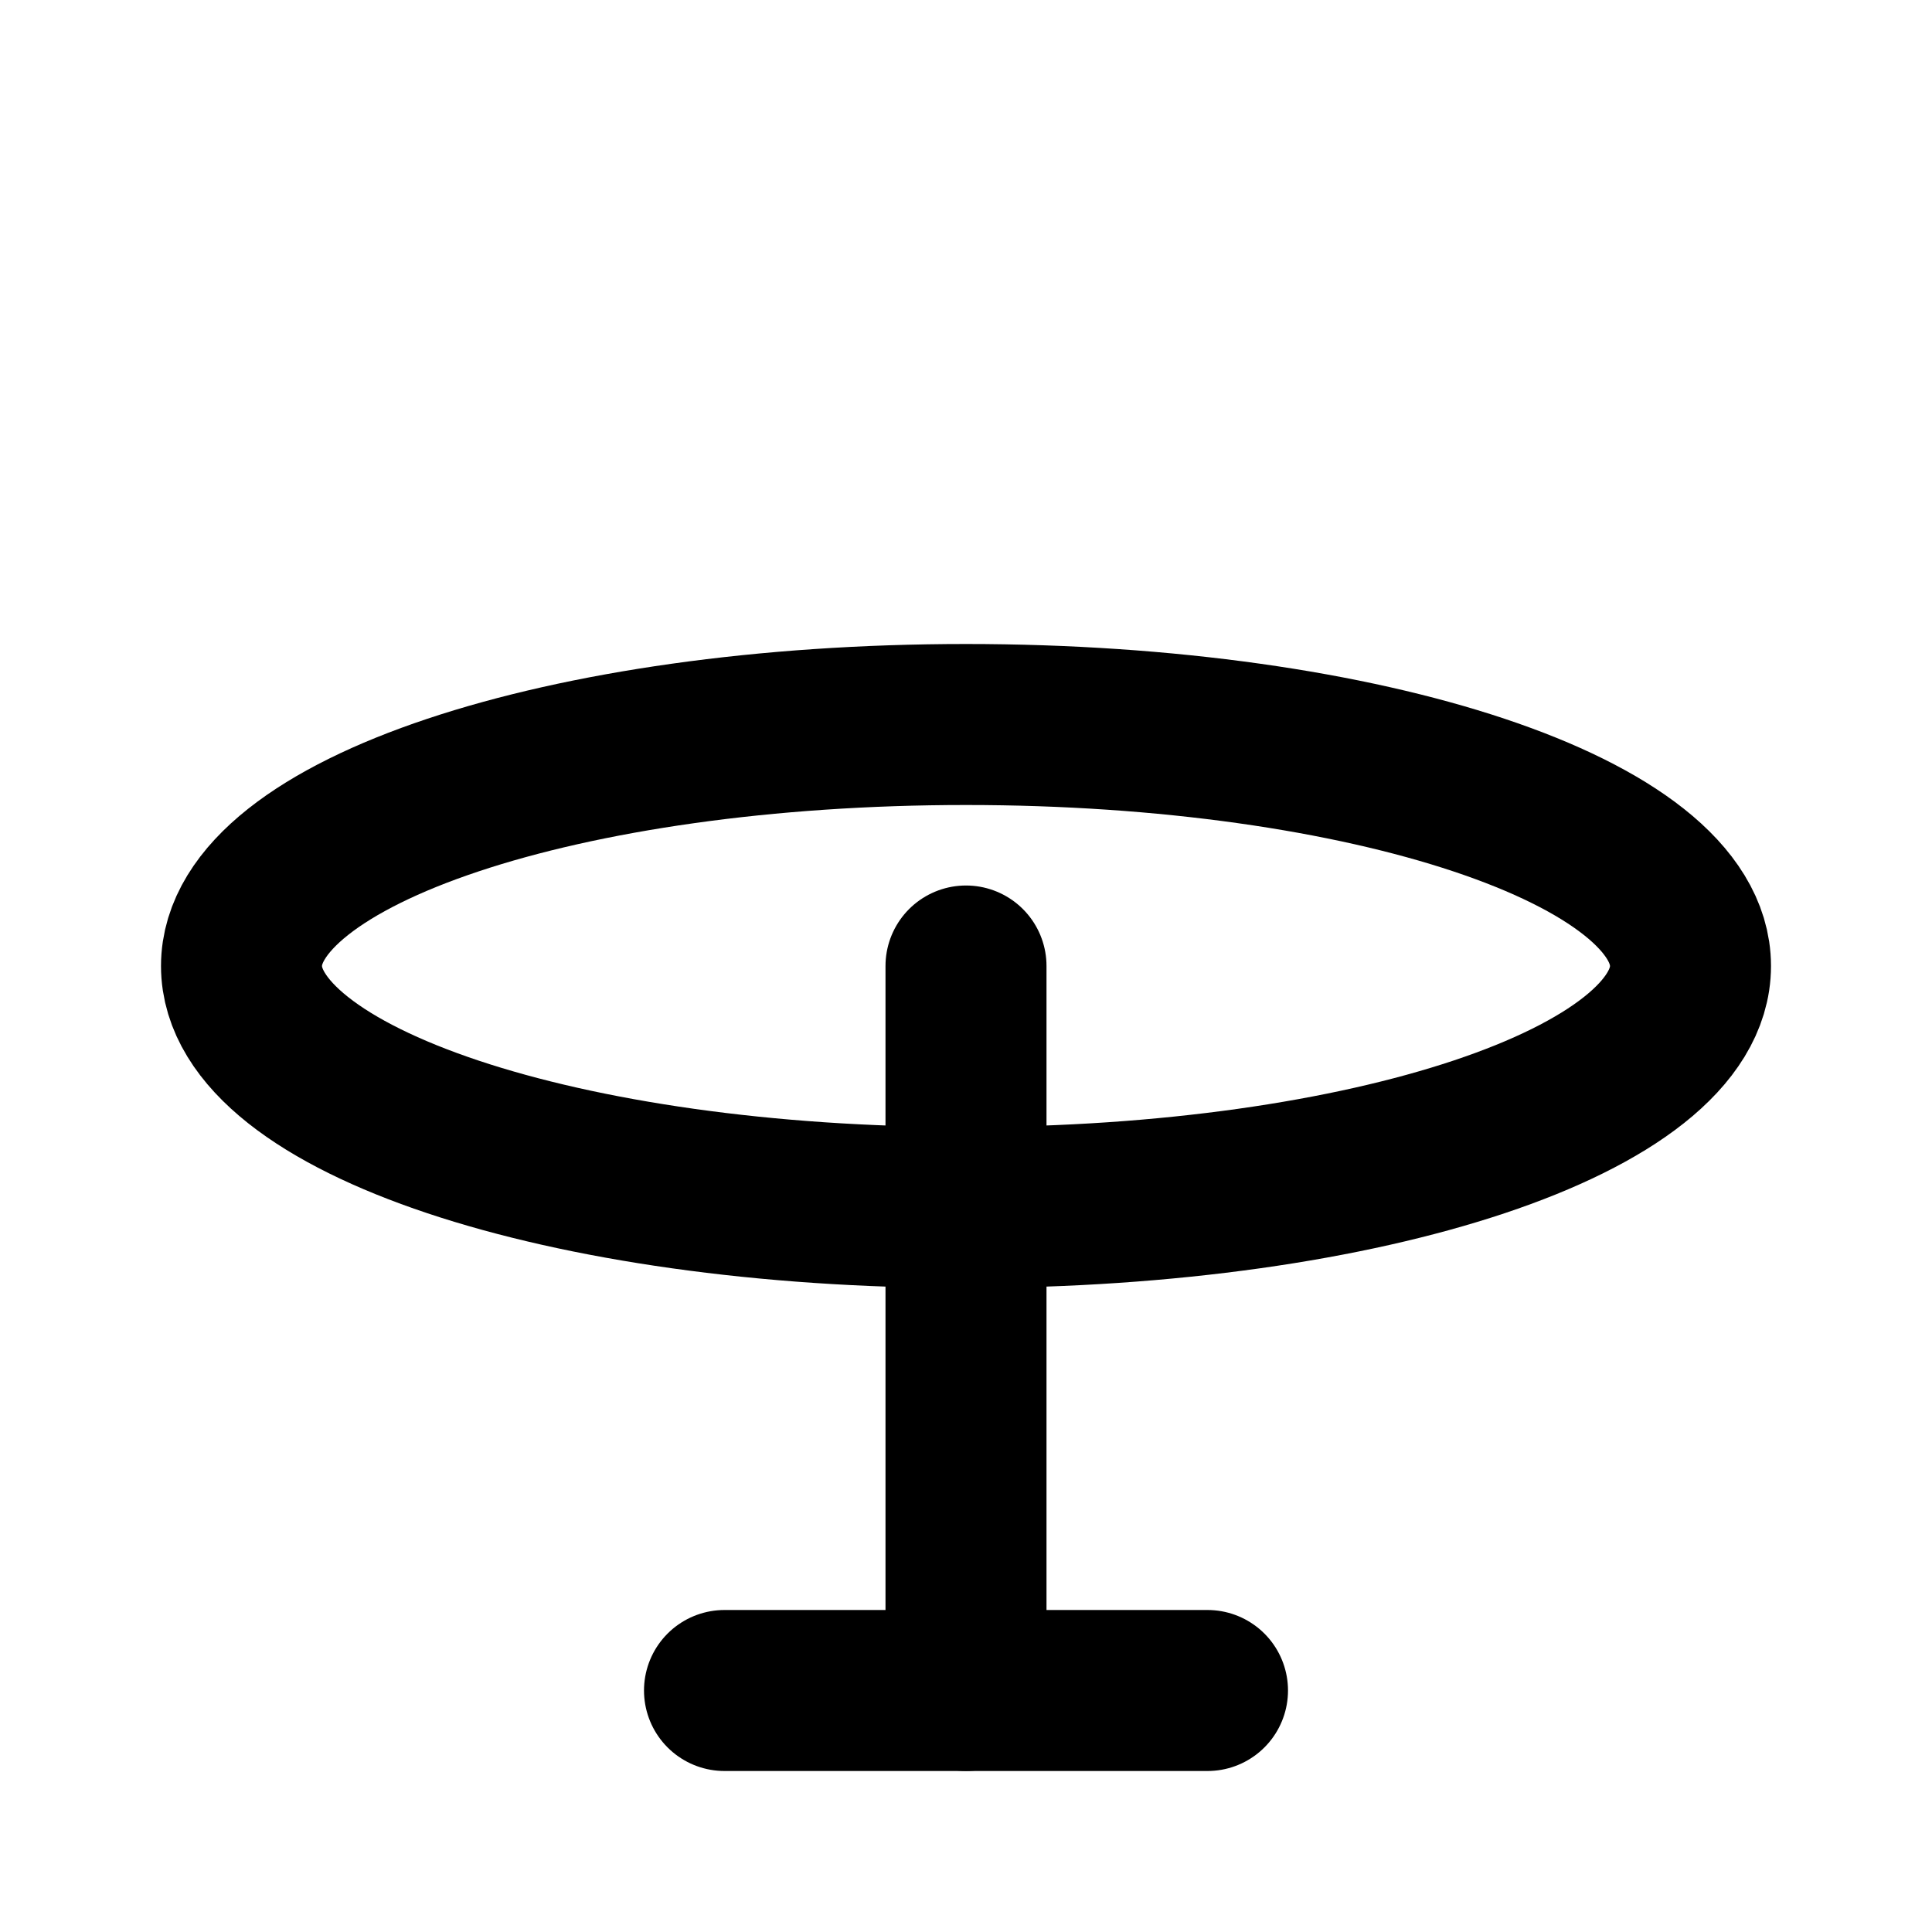 <svg xmlns="http://www.w3.org/2000/svg" width="24" height="24" viewBox="0 0 24 24" fill="none" stroke="currentColor" stroke-width="2" stroke-linecap="round" stroke-linejoin="round"><path d="M21 12c0 1.66-4 3-9 3s-9-1.34-9-3c0-1.66 4-3 9-3s9 1.34 9 3z"></path><path d="M12 12v9"></path><path d="M9 21h6"></path></svg>
